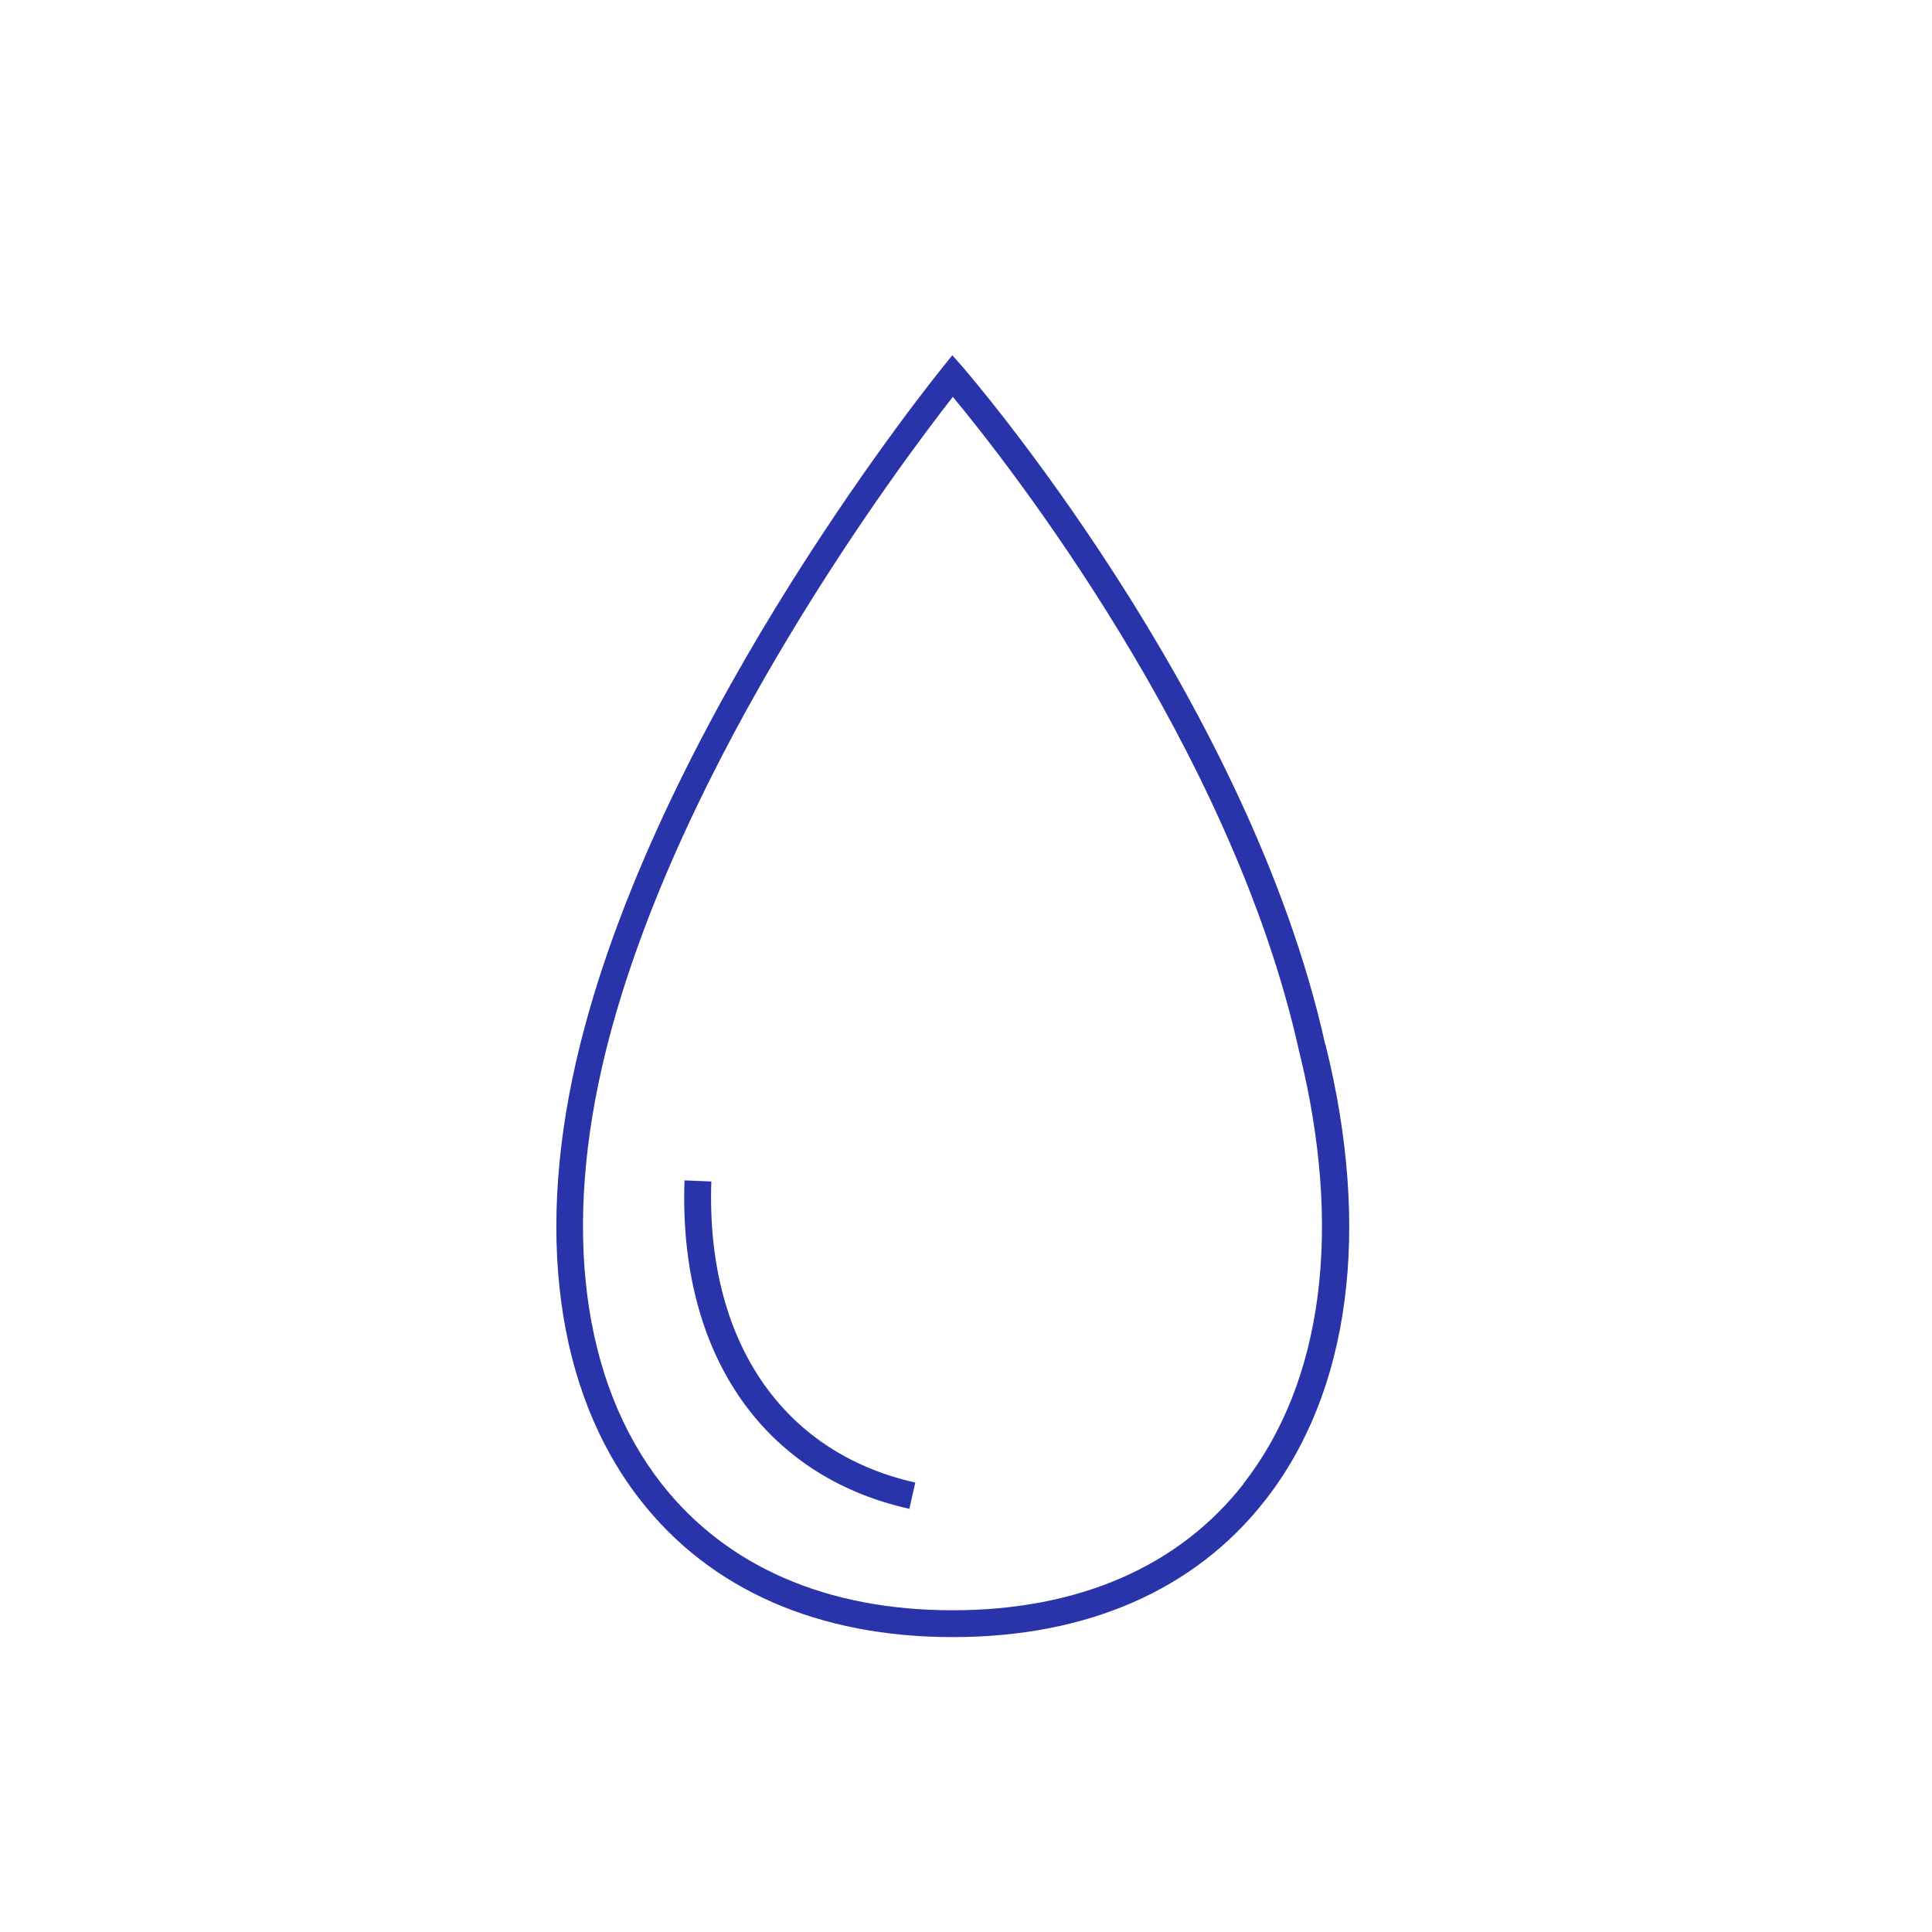 <svg xmlns="http://www.w3.org/2000/svg" viewBox="0 0 72 72"><path d="M49.39 38.93C46.5 25.92 35.98 13.8 35.88 13.68l-.39-.44-.37.46c-.1.13-10.41 12.8-13.5 25.23-1.72 6.9-.92 12.93 2.25 16.98 2.61 3.34 6.63 5.1 11.64 5.1s9.03-1.76 11.64-5.1c3.17-4.05 3.96-10.08 2.25-16.97Zm-3.04 16.36c-2.41 3.09-6.16 4.72-10.85 4.72s-8.43-1.63-10.85-4.72c-2.97-3.8-3.71-9.53-2.07-16.13 2.7-10.87 11.05-21.97 12.93-24.37 1.92 2.31 10.38 13.01 12.9 24.37 1.64 6.6.91 12.32-2.07 16.13ZM26.51 44.03l-1-.04c-.23 6.44 2.91 11.02 8.38 12.24l.22-.98c-4.97-1.11-7.81-5.31-7.6-11.23Z" style="fill:#2934aa;"/></svg>
